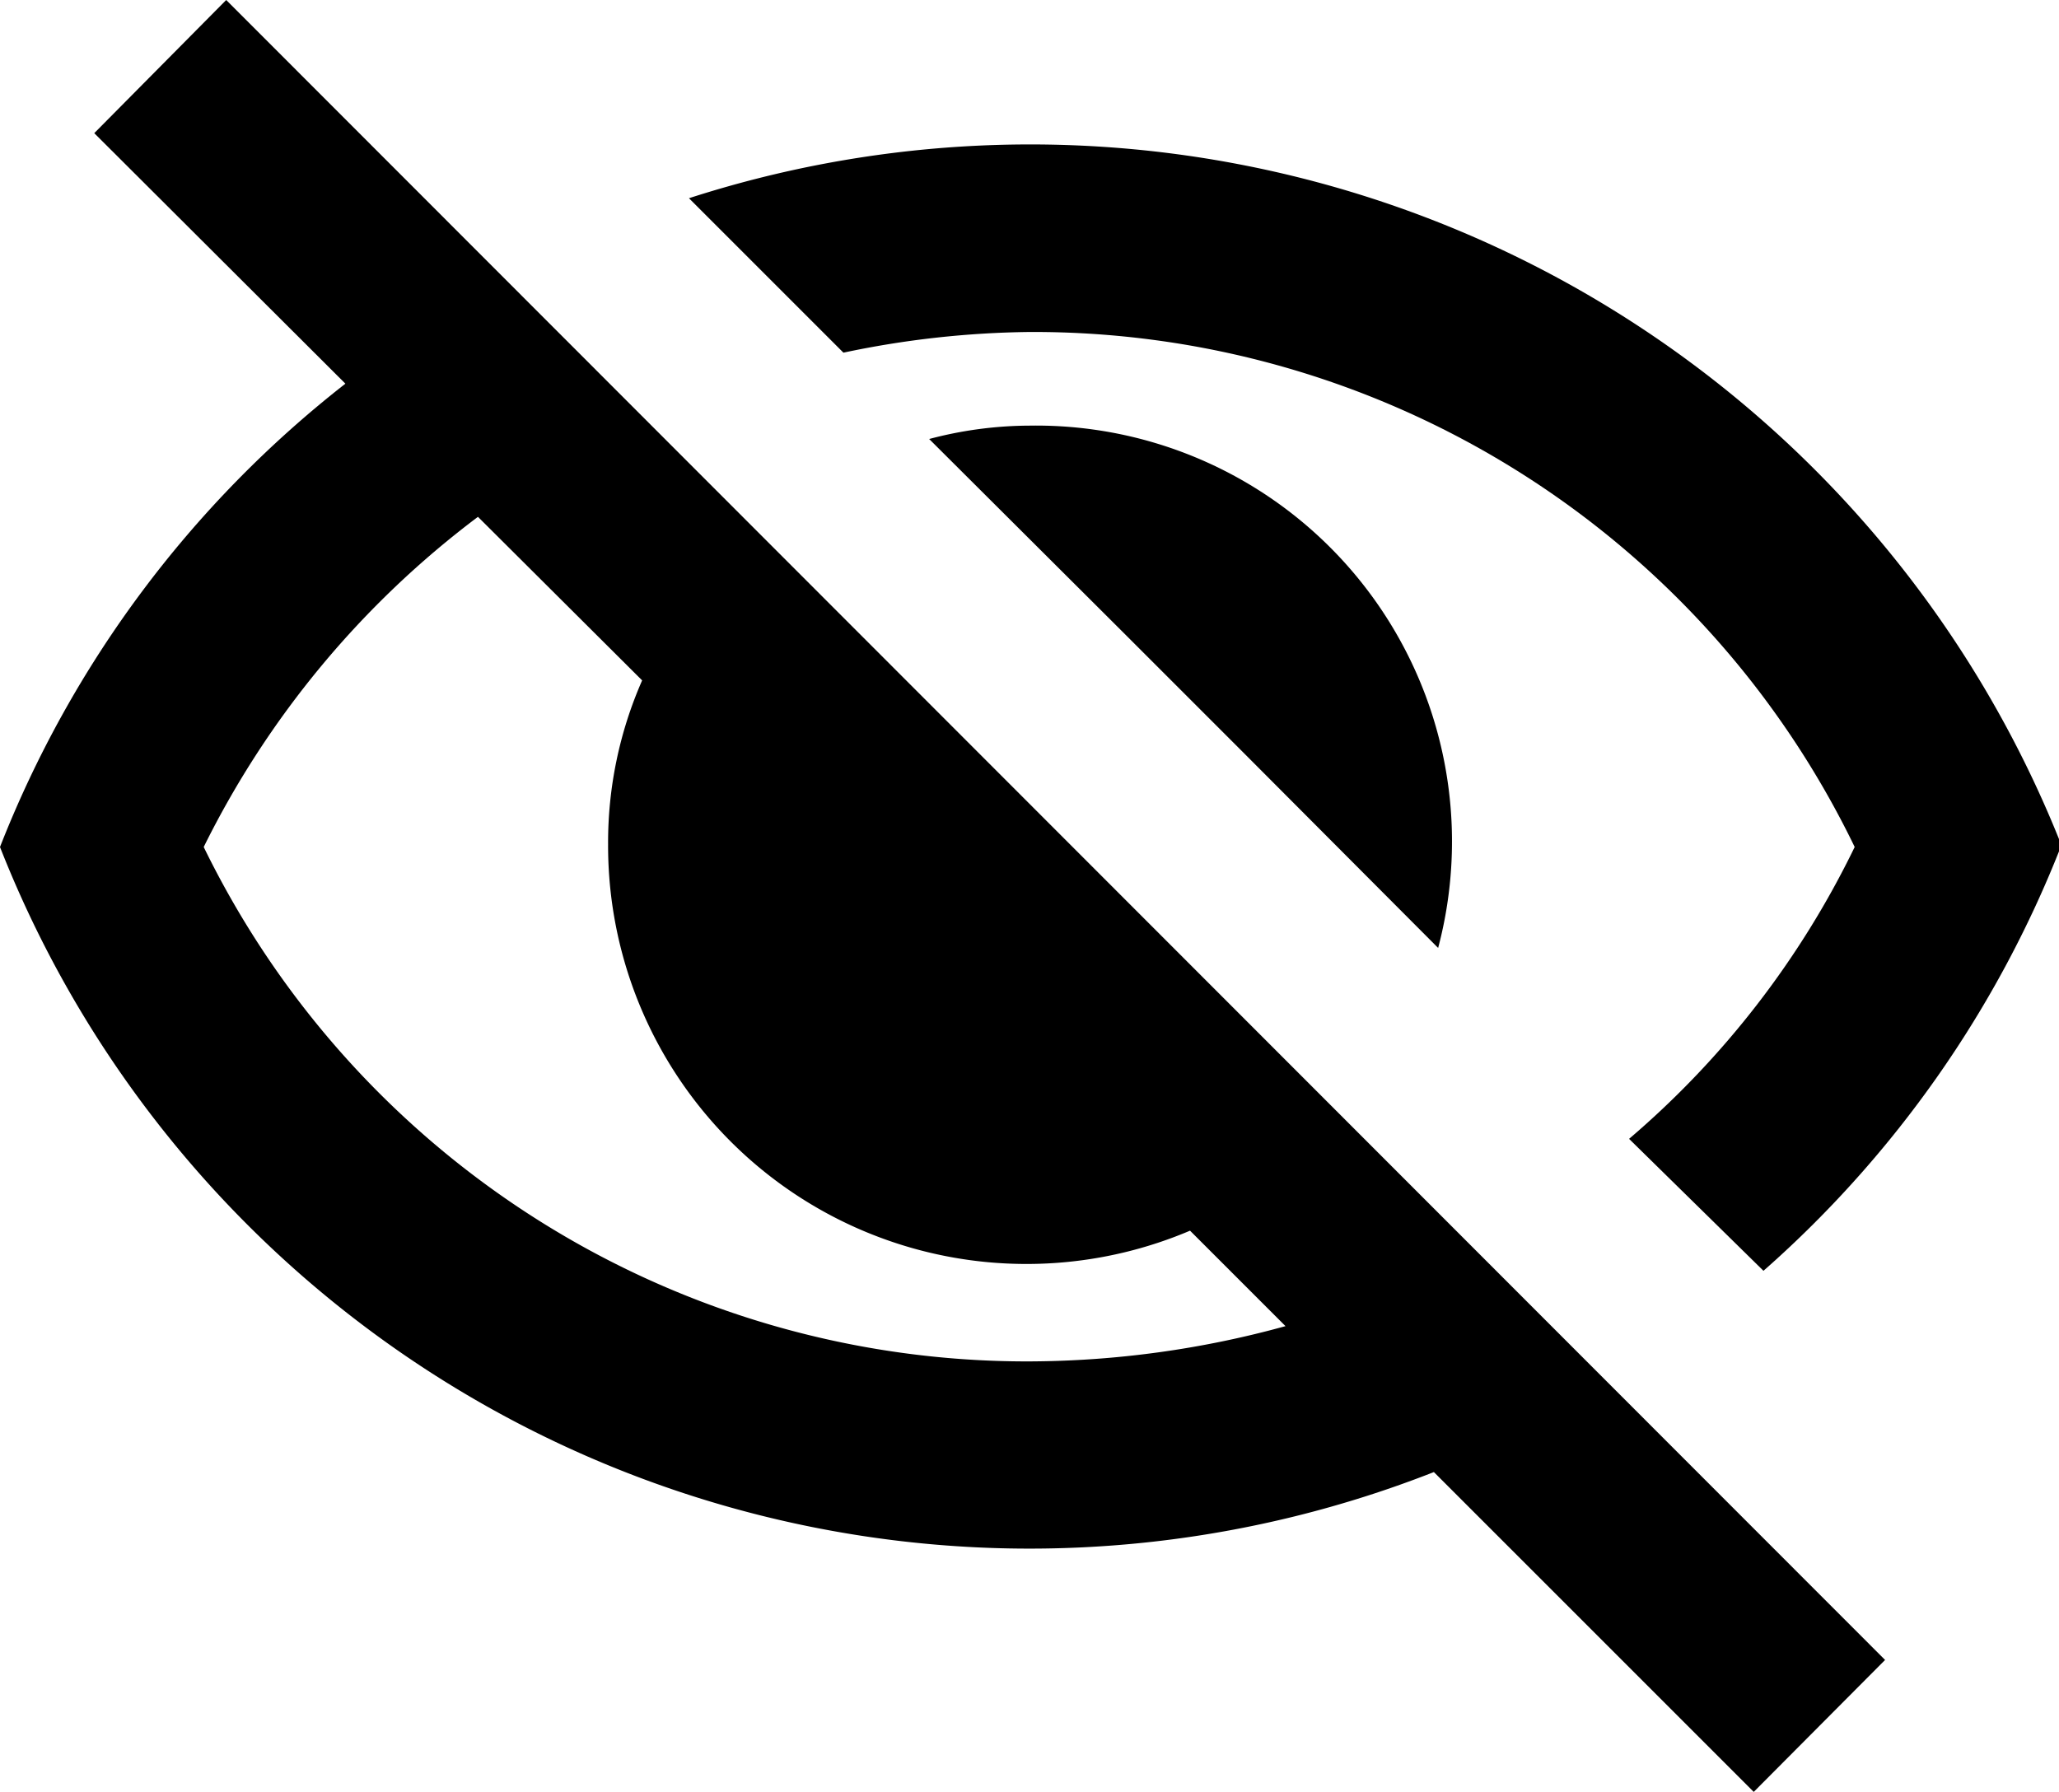 <svg xmlns="http://www.w3.org/2000/svg" viewBox="0 0 33.86 29.47"><g data-name="Layer 2"><g data-name="Layer 1"><path d="M16.93 5.46a15 15 0 0 1 13.57 8.47 14.78 14.78 0 0 1-3.71 4.8L29 20.9a18.11 18.11 0 0 0 4.9-7A18.24 18.24 0 0 0 11.33 3.26l2.54 2.54a15.5 15.5 0 0 1 3.06-.34Z"/><path d="m15.28 7.22 3.19 3.18 2 2 3.18 3.19A6.84 6.84 0 0 0 16.93 7a6.5 6.5 0 0 0-1.65.22zM1.55 2.19l4.13 4.12A18 18 0 0 0 0 13.93a18.19 18.19 0 0 0 23.58 10.28l5.26 5.26L31 27.3 3.72 0zM7.86 8.5l2.7 2.69a6.62 6.62 0 0 0-.56 2.7 6.88 6.88 0 0 0 9.57 6.35l.06.06 1.51 1.51a16 16 0 0 1-4.23.58 15.06 15.06 0 0 1-13.56-8.46A15.24 15.24 0 0 1 7.86 8.5z"/></g></g></svg>